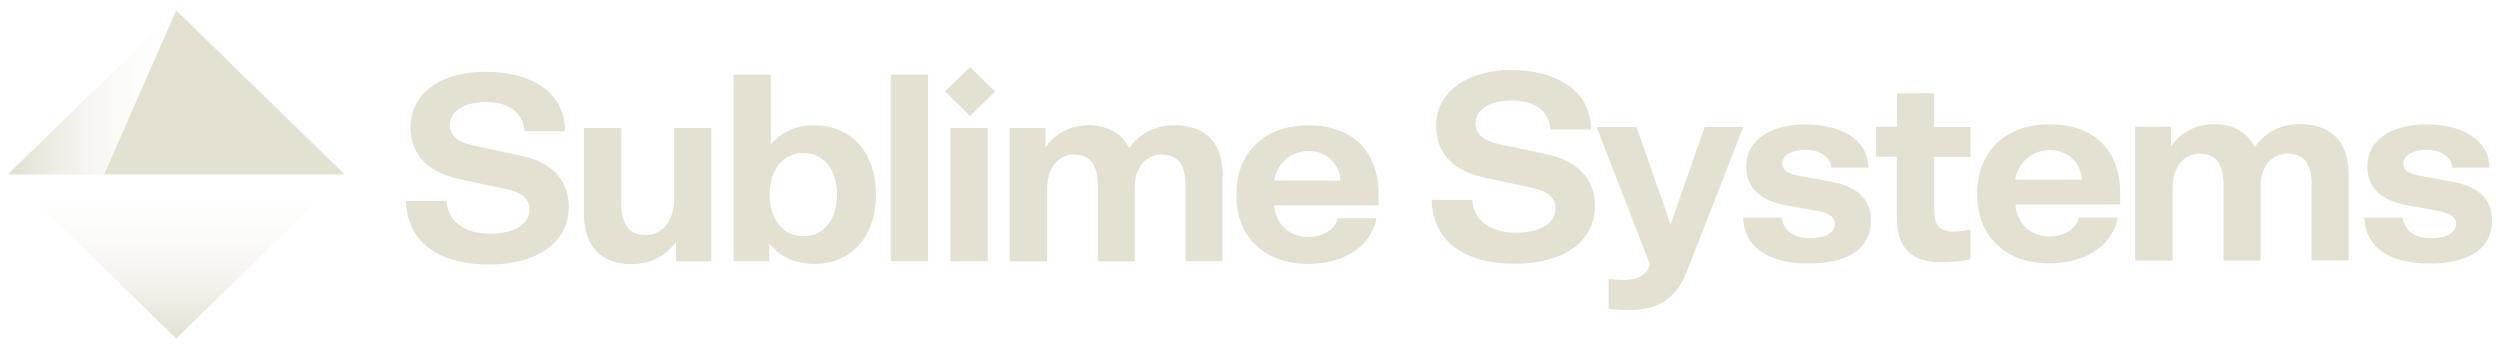 <svg xmlns="http://www.w3.org/2000/svg" width="160" height="22" viewBox="0 0 160 22" fill="none"><g clip-path="url(#clip0_3569_258)"><path fill-rule="evenodd" clip-rule="evenodd" d="M62.083 4.292L63.688 5.855L62.083 7.417L60.478 5.855L62.083 4.292ZM102.077 13.192C102.077 15.417 100.113 16.88 96.954 16.88C93.616 16.88 91.691 15.367 91.626 12.792H94.22C94.31 14.117 95.401 14.892 97.019 14.892C98.547 14.892 99.548 14.292 99.548 13.355C99.548 12.68 99.137 12.255 97.995 12.005L95.016 11.367C93.116 10.955 91.909 9.905 91.909 8.055C91.909 5.88 93.924 4.48 96.698 4.48C99.471 4.48 101.821 5.705 101.821 8.292H99.227C99.124 7.017 98.149 6.43 96.723 6.43C95.298 6.43 94.438 7.055 94.438 7.88C94.438 8.53 94.849 8.98 95.979 9.23L98.957 9.867C100.87 10.28 102.077 11.342 102.077 13.192ZM111.578 8.117L107.945 17.405C107.187 19.305 105.903 19.842 104.247 19.842C103.862 19.842 103.374 19.83 102.95 19.755V17.842C103.271 17.892 103.618 17.917 103.926 17.917C104.722 17.917 105.313 17.655 105.544 17.055L105.595 16.917L102.18 8.13H104.735L106.918 14.355L109.1 8.13H111.578V8.117ZM111.758 10.642C111.758 12.017 112.657 12.83 114.262 13.13L116.265 13.492C117.022 13.63 117.433 13.855 117.433 14.342C117.433 14.83 116.919 15.242 115.841 15.242C114.673 15.242 114.108 14.655 114.031 13.93H111.553C111.643 15.742 113.042 16.867 115.751 16.867C118.46 16.867 119.744 15.78 119.744 14.105C119.744 12.73 118.845 11.93 117.24 11.642L115.237 11.267C114.48 11.13 114.069 10.955 114.069 10.455C114.069 9.955 114.673 9.592 115.52 9.592C116.56 9.592 117.151 10.092 117.202 10.73H119.577C119.539 8.855 117.715 7.967 115.584 7.967C113.312 7.942 111.758 8.98 111.758 10.642ZM121.4 10.03H120.065V8.117H121.413V5.967H123.788V8.13H126.112V10.042H123.788V13.442C123.788 14.355 124.071 14.817 124.995 14.817C125.355 14.817 125.753 14.767 126.112 14.692V16.605C125.522 16.73 124.777 16.78 124.199 16.78C122.273 16.78 121.4 15.792 121.4 13.967V10.03ZM126.536 12.405C126.536 15.267 128.5 16.855 131.132 16.855C133.405 16.855 135.151 15.817 135.549 13.917H133.071C132.866 14.68 132.082 15.13 131.145 15.13C129.848 15.13 129.04 14.142 128.988 13.092H135.69V12.355C135.69 9.592 134.008 7.955 131.171 7.955C128.321 7.942 126.536 9.73 126.536 12.405ZM128.975 11.505C129.117 10.492 129.99 9.605 131.197 9.605C132.301 9.605 133.187 10.392 133.238 11.505H128.975ZM147.207 7.942C148.992 7.942 150.314 8.855 150.314 11.217V16.667H147.939V11.78C147.939 10.517 147.477 9.83 146.398 9.83C145.474 9.83 144.678 10.567 144.678 11.93V16.68H142.302V11.83C142.302 10.517 141.853 9.83 140.762 9.83C139.799 9.83 139.041 10.655 139.041 12.067V16.68H136.653V8.117H138.939V9.38C139.414 8.642 140.377 7.942 141.699 7.942C142.867 7.942 143.805 8.43 144.305 9.392C144.922 8.567 145.82 7.942 147.207 7.942ZM151.508 10.642C151.508 12.017 152.407 12.83 154.012 13.13L156.015 13.492C156.772 13.63 157.183 13.855 157.183 14.342C157.183 14.83 156.669 15.242 155.591 15.242C154.423 15.242 153.858 14.655 153.781 13.93H151.303C151.393 15.742 152.792 16.867 155.501 16.867C158.21 16.867 159.494 15.78 159.494 14.105C159.494 12.73 158.595 11.93 156.99 11.642L154.988 11.267C154.23 11.13 153.819 10.955 153.819 10.455C153.819 9.955 154.423 9.592 155.27 9.592C156.323 9.592 156.901 10.092 156.952 10.73H159.327C159.289 8.855 157.465 7.967 155.334 7.967C153.049 7.942 151.508 8.98 151.508 10.642ZM31.295 16.93C34.441 16.93 36.405 15.467 36.405 13.255C36.405 11.417 35.198 10.342 33.298 9.955L30.332 9.317C29.202 9.08 28.791 8.63 28.791 7.98C28.791 7.155 29.69 6.53 31.077 6.53C32.464 6.53 33.465 7.117 33.568 8.392H36.161C36.161 5.817 33.901 4.592 31.051 4.592C28.201 4.592 26.275 5.98 26.275 8.155C26.275 9.992 27.482 11.042 29.369 11.455L32.335 12.092C33.478 12.33 33.889 12.767 33.889 13.43C33.889 14.355 32.887 14.955 31.359 14.955C29.754 14.955 28.65 14.18 28.573 12.855H25.98C26.057 15.417 27.983 16.93 31.295 16.93ZM43.146 8.192V12.717C43.146 14.03 42.478 15.042 41.322 15.042C40.334 15.042 39.756 14.417 39.756 12.992V8.192H37.368V13.667C37.368 15.642 38.37 16.905 40.411 16.905C41.733 16.905 42.696 16.28 43.261 15.48V16.73H45.521V8.192H43.146ZM49.334 9.242C49.989 8.455 50.939 8.017 52.12 8.017C54.38 8.017 56.062 9.655 56.062 12.455C56.062 15.255 54.367 16.892 52.146 16.892C50.862 16.892 49.848 16.392 49.231 15.567V16.717H46.946V4.78H49.334V9.242ZM53.571 12.455C53.571 11.005 52.826 9.792 51.414 9.792C50.002 9.792 49.257 11.017 49.257 12.455C49.257 13.892 50.002 15.117 51.414 15.117C52.826 15.117 53.571 13.905 53.571 12.455ZM57.012 4.78V16.717H59.4V4.78H57.012ZM63.213 16.717H60.825V8.192H63.213V16.717ZM78.261 11.28C78.261 8.917 76.951 8.017 75.166 8.017C73.793 8.017 72.881 8.642 72.265 9.467C71.764 8.505 70.84 8.017 69.671 8.017C68.349 8.017 67.386 8.705 66.911 9.442V8.192H64.626V16.73H67.014V12.13C67.014 10.717 67.771 9.892 68.721 9.892C69.813 9.892 70.262 10.58 70.262 11.892V16.73H72.624V11.992C72.624 10.63 73.42 9.892 74.332 9.892C75.41 9.892 75.873 10.58 75.873 11.83V16.717H78.235V11.28H78.261ZM83.692 16.892C81.073 16.892 79.121 15.305 79.121 12.455C79.121 9.792 80.906 8.017 83.717 8.017C86.529 8.017 88.224 9.655 88.224 12.405V13.142H81.548C81.599 14.192 82.408 15.167 83.704 15.167C84.642 15.167 85.412 14.717 85.63 13.967H88.108C87.698 15.855 85.951 16.892 83.692 16.892ZM83.756 9.667C82.549 9.667 81.689 10.542 81.548 11.555H85.784C85.746 10.455 84.86 9.667 83.756 9.667Z" fill="#E4E1D3"></path><path d="M11.279 0.667L22.064 11.167H6.657L11.279 0.667Z" fill="#E4E1D3"></path><path d="M11.279 0.667L6.657 11.167H0.494L11.279 0.667Z" fill="url(#paint0_linear_3569_258)"></path><path d="M11.279 21.667L22.064 11.167H0.494L11.279 21.667Z" fill="url(#paint1_linear_3569_258)"></path></g><defs><linearGradient id="paint0_linear_3569_258" x1="1.118" y1="5.917" x2="12.139" y2="5.917" gradientUnits="userSpaceOnUse"><stop stop-color="#E4E1D3"></stop><stop offset="1" stop-color="white" stop-opacity="0"></stop></linearGradient><linearGradient id="paint1_linear_3569_258" x1="11.279" y1="21.487" x2="11.279" y2="11.331" gradientUnits="userSpaceOnUse"><stop stop-color="#E4E1D3"></stop><stop offset="1" stop-color="white" stop-opacity="0"></stop></linearGradient><clipPath id="clip0_3569_258"><rect width="159" height="21" fill="white" transform="translate(0.494 0.667)"></rect></clipPath></defs></svg>